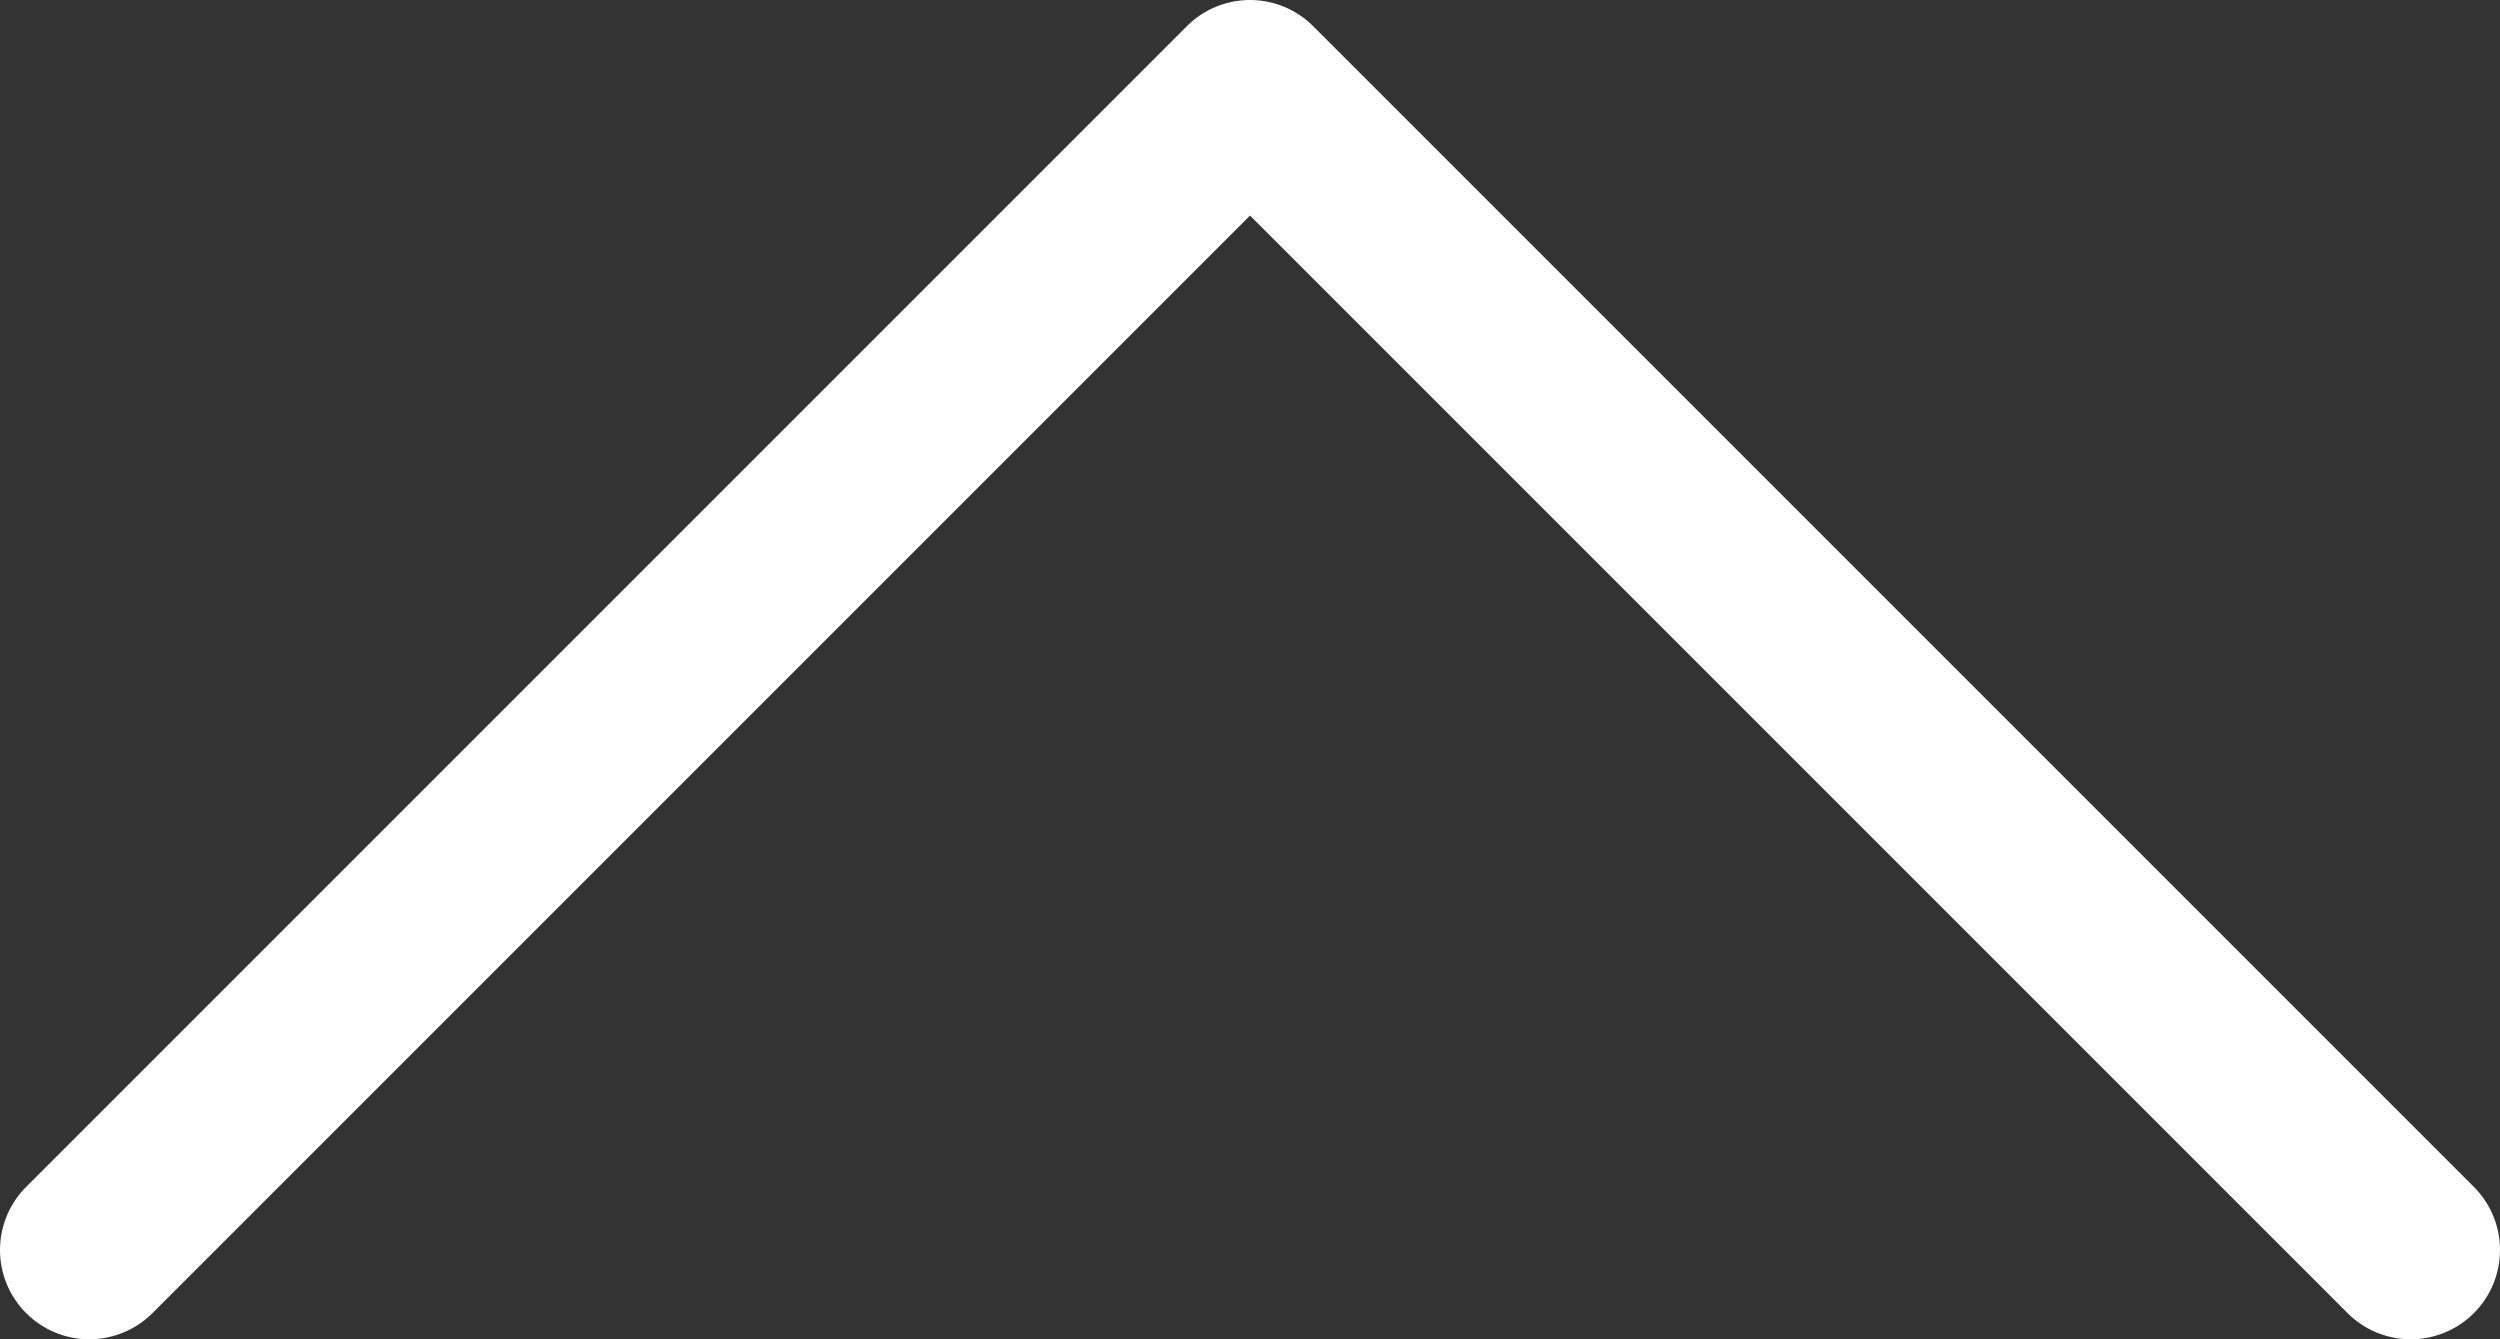 <svg width="28" height="15" viewBox="0 0 28 15" fill="none" xmlns="http://www.w3.org/2000/svg">
<rect x="0" y="0" width="28" height="15" fill="#333333" stroke="none"/>
<path d="M27 14L14 1L1 14" stroke="white" stroke-width="2" stroke-miterlimit="10" stroke-linecap="round" stroke-linejoin="round"/>
</svg>
